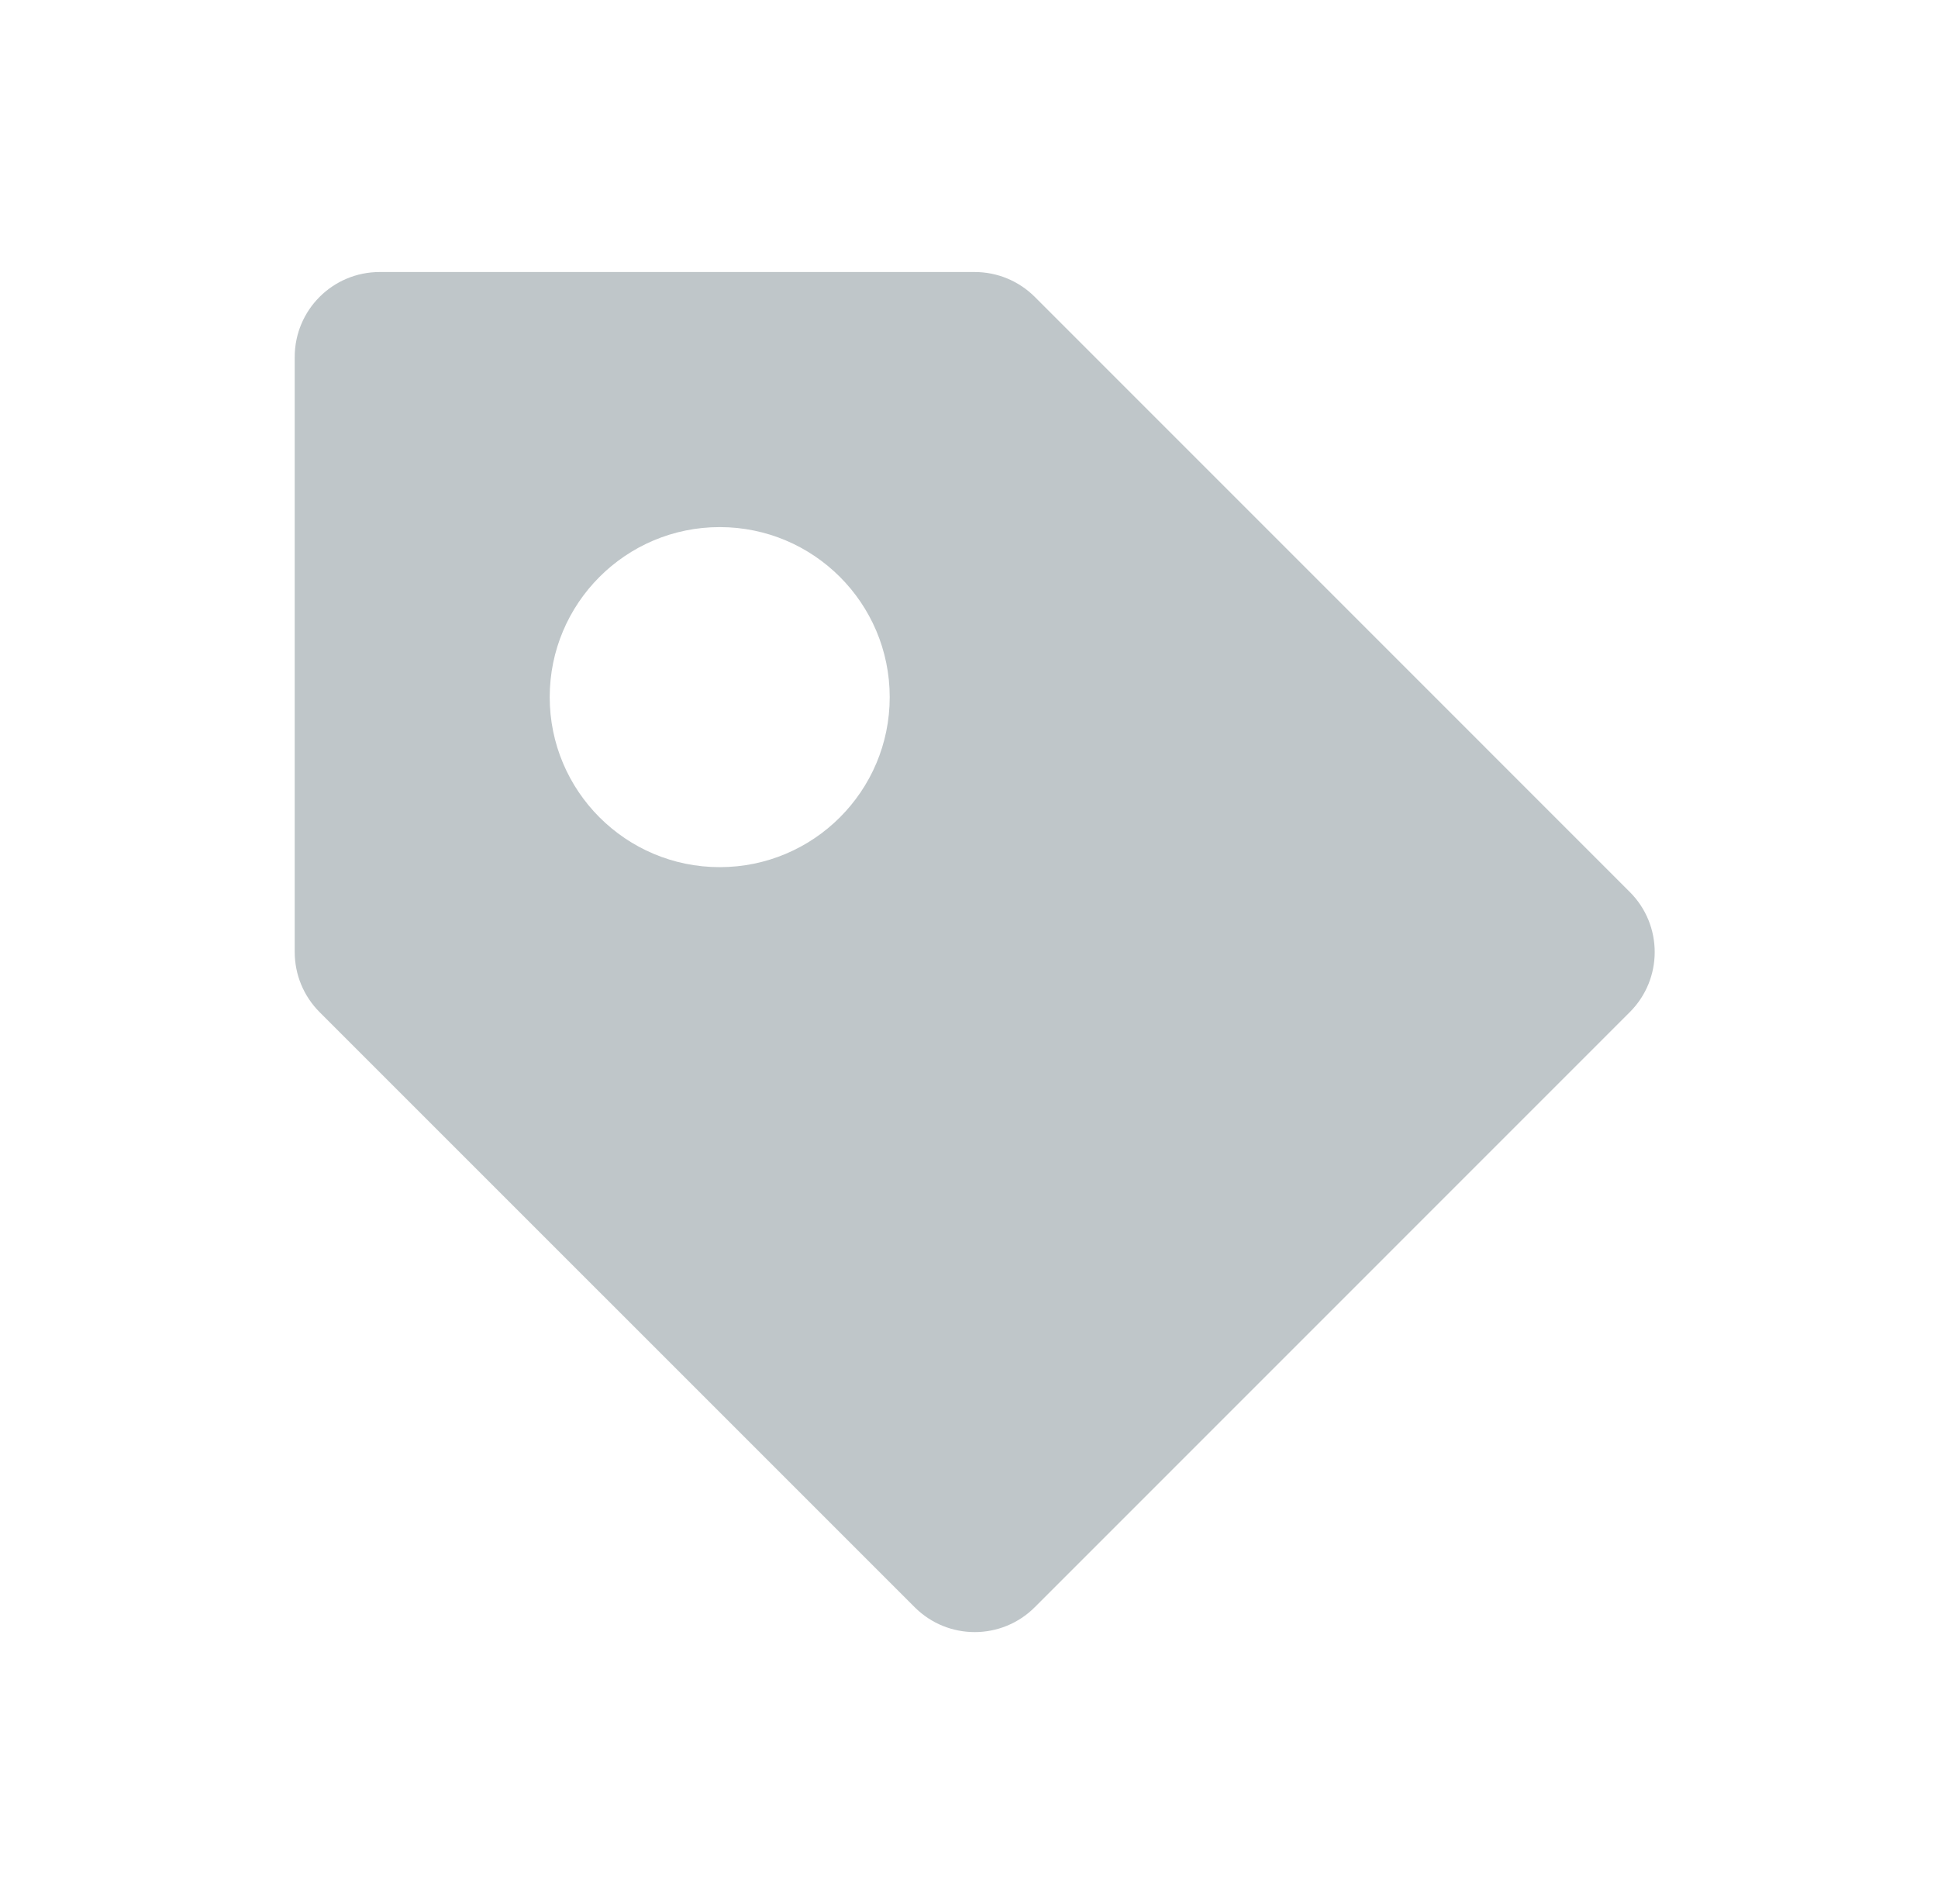  <svg xmlns="http://www.w3.org/2000/svg" width="57" height="56" viewBox="0 0 57 56" fill="none"><path d="M47.935 26.233L30.436 8.732C29.967 8.264 29.332 8 28.668 8H11.168C9.786 8 8.668 9.118 8.668 10.5V28C8.668 28.664 8.932 29.299 9.4 29.767L26.901 47.267C27.389 47.756 28.029 48 28.668 48C29.307 48 29.947 47.756 30.436 47.267L47.935 29.767C48.912 28.791 48.912 27.209 47.935 26.233ZM21.168 25.503C18.407 25.503 16.168 23.264 16.168 20.503C16.168 17.741 18.407 15.502 21.168 15.502C23.929 15.502 26.168 17.741 26.168 20.503C26.168 23.264 23.929 25.503 21.168 25.503Z" fill="#001F2A" fill-opacity="0.25"></path></svg> 
